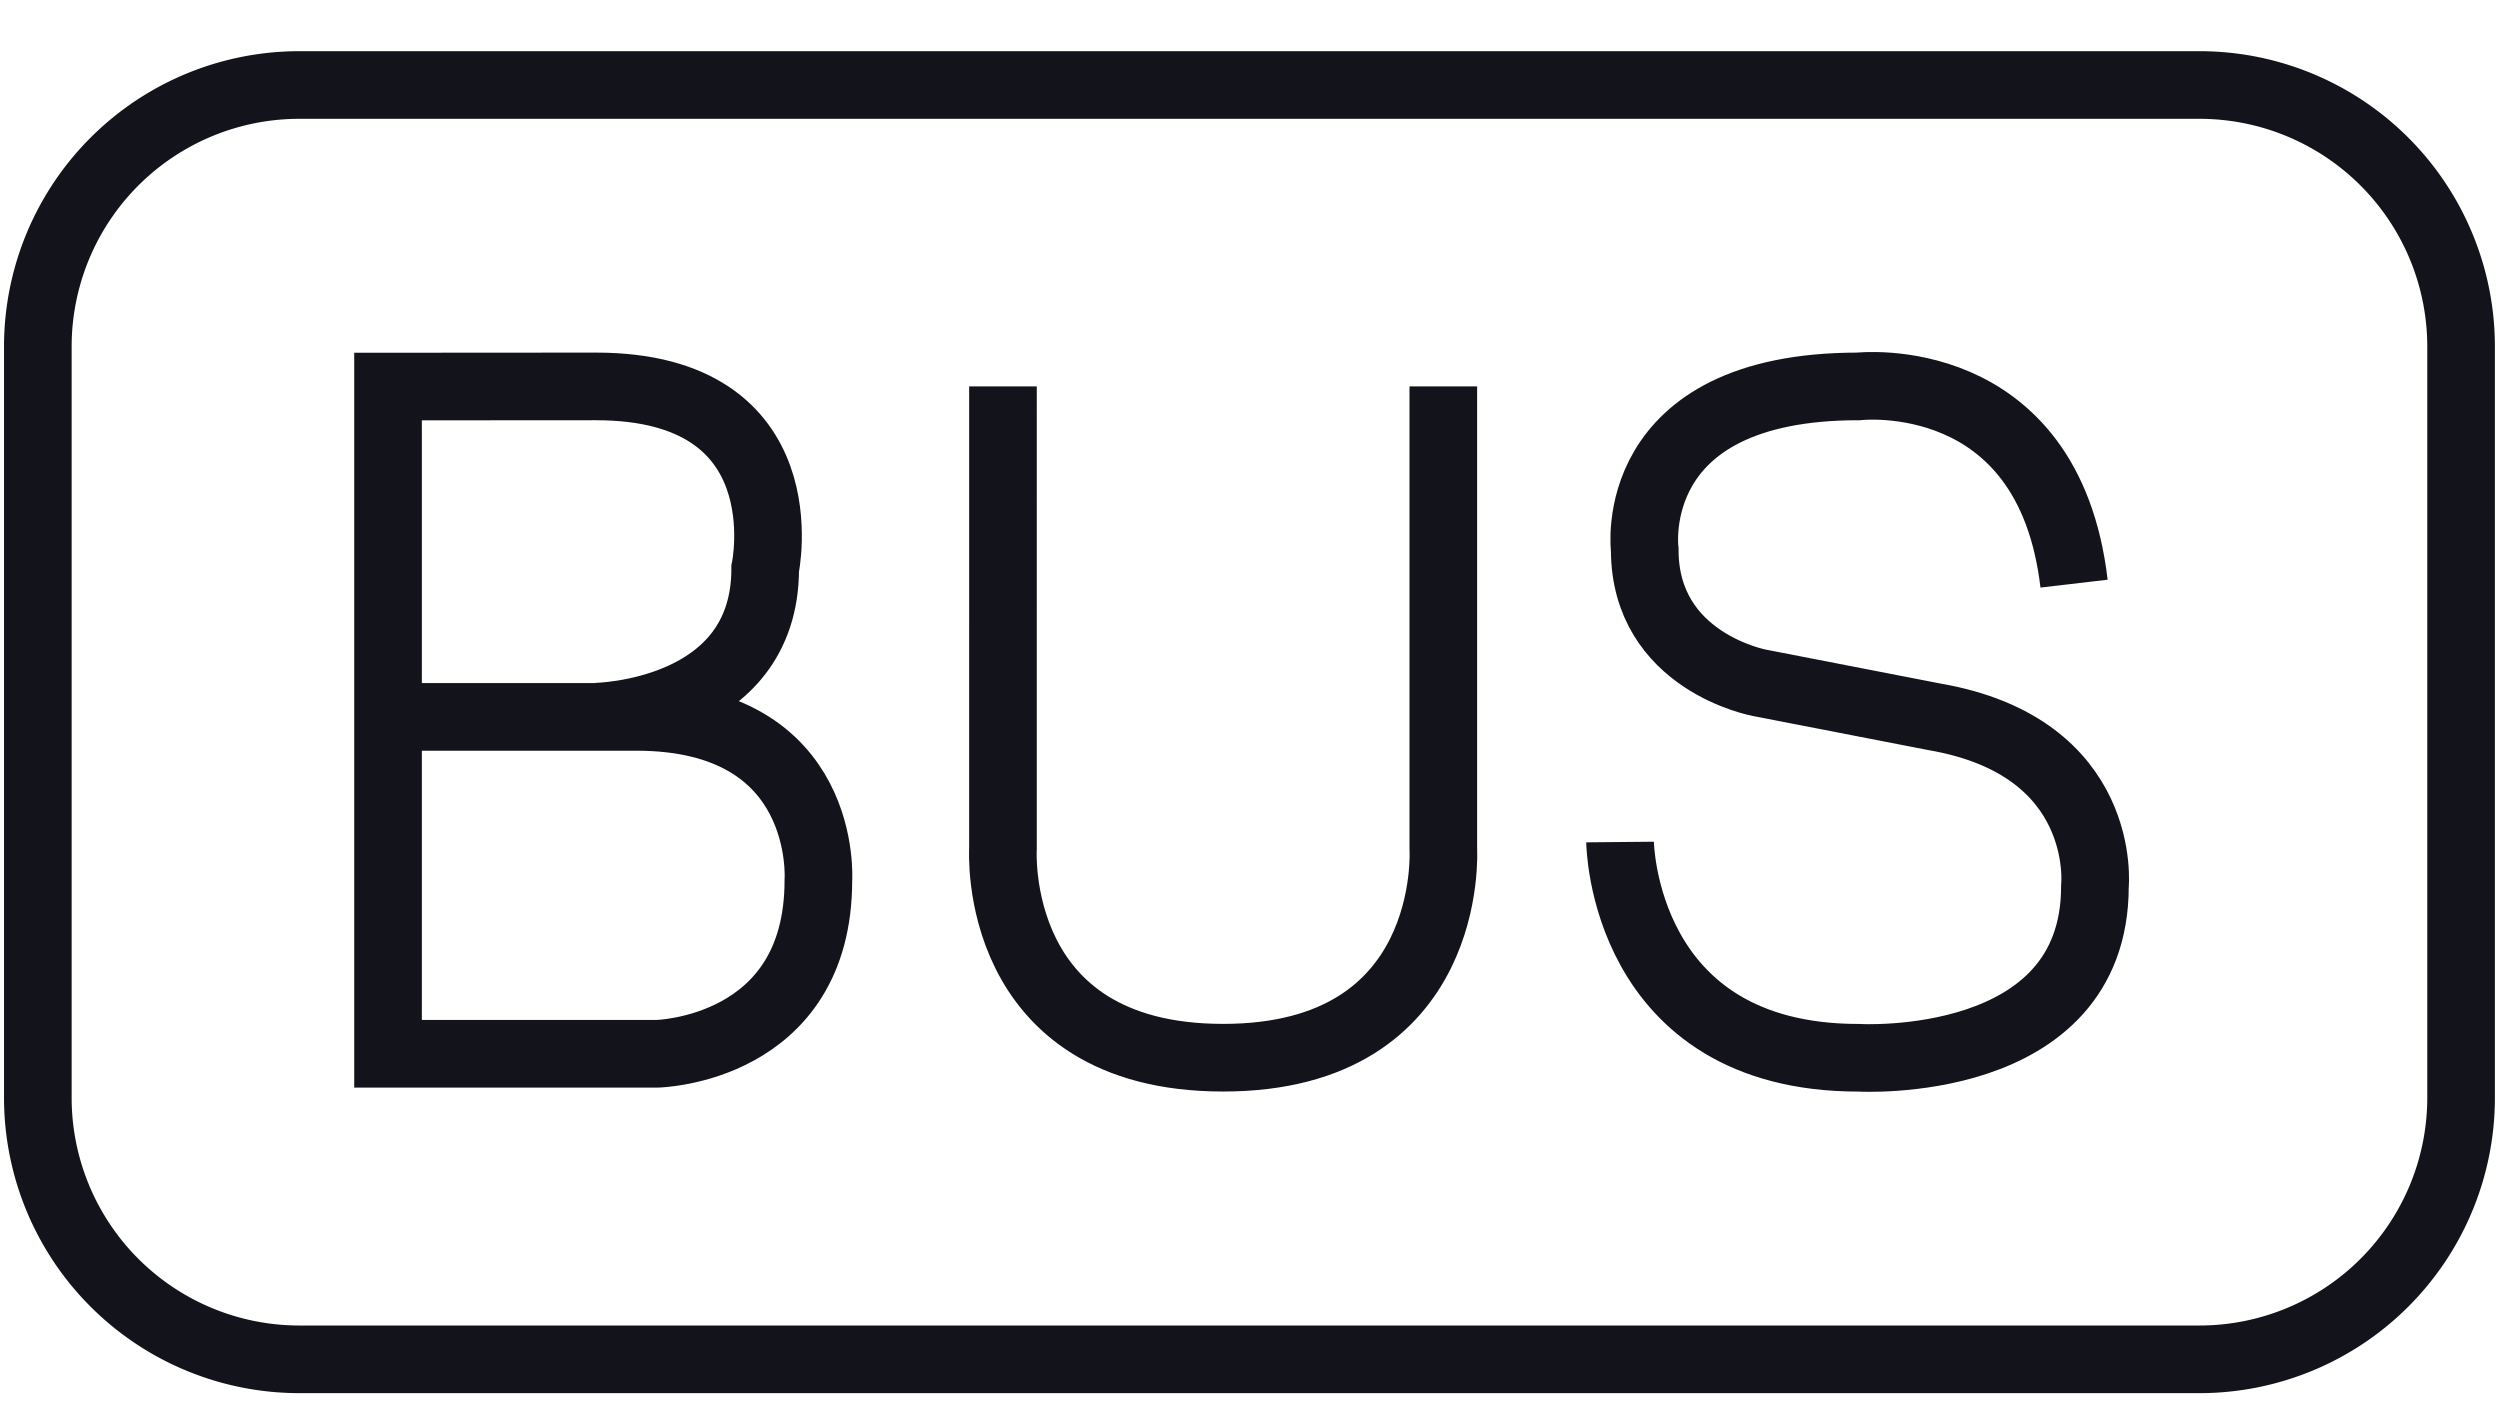 <svg width="37" height="21" xmlns="http://www.w3.org/2000/svg"><g stroke="#13141B" stroke-width="1.001" fill="none" fill-rule="evenodd"><path d="M8.82 10.607s2.505-.035 2.505-2.192c0 0 .571-2.696-2.505-2.696l-3.077.002v9.875h3.983s2.386-.05 2.386-2.566c0 0 .167-2.42-2.695-2.42H5.743m15.618-4.891v6.845s.19 3.09-3.259 3.09c-3.447 0-3.258-3.09-3.258-3.09V5.719m9.133 6.743s.03 3.193 3.529 3.193c0 0 3.499.205 3.499-2.537 0 0 .213-2.063-2.375-2.509l-2.588-.503s-1.7-.31-1.7-1.97c0 0-.314-2.419 3.164-2.417 0 0 2.81-.321 3.19 2.919"/><path d="M32.553 20.118H4.432A3.871 3.871 0 01.56 16.246V5.13a3.871 3.871 0 013.872-3.872h28.12a3.872 3.872 0 013.872 3.872v11.116a3.872 3.872 0 01-3.871 3.872z"/></g></svg>